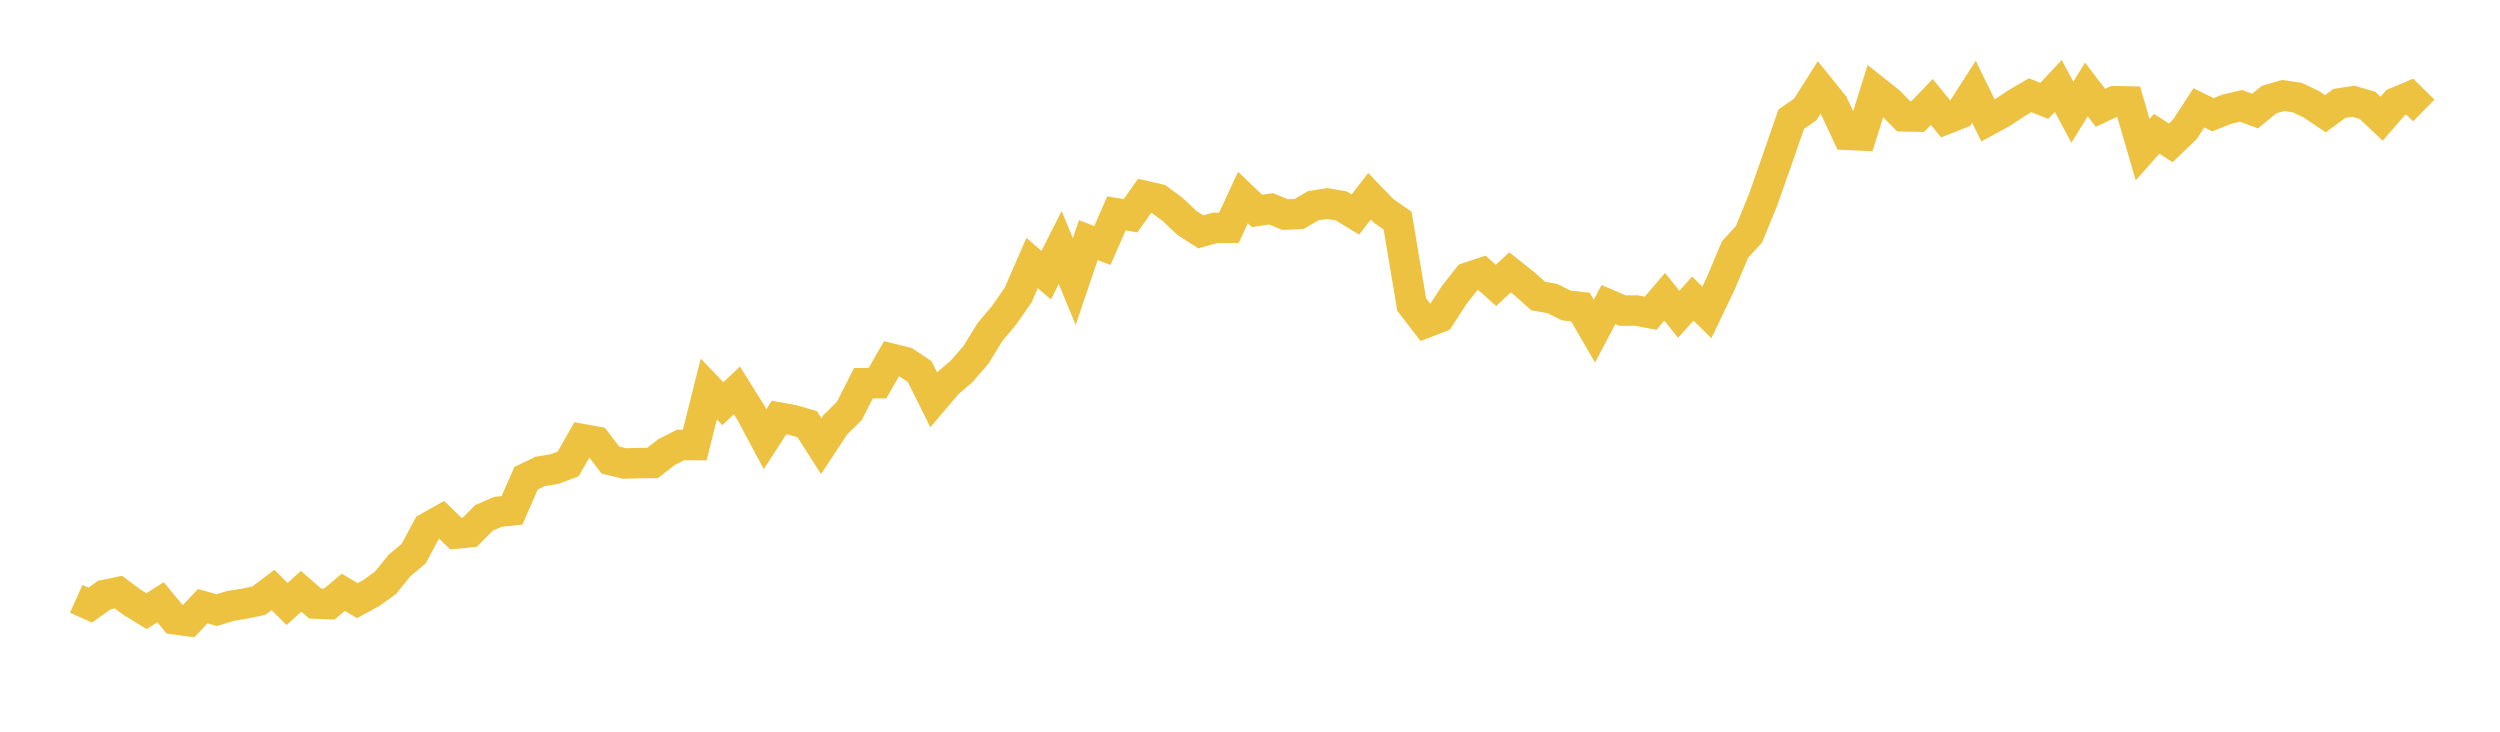 <svg width="164" height="48" xmlns="http://www.w3.org/2000/svg" xmlns:xlink="http://www.w3.org/1999/xlink"><path fill="none" stroke="rgb(237,194,64)" stroke-width="2" d="M5,39.283L5.922,39.696L6.844,39.035L7.766,38.842L8.689,39.529L9.611,40.091L10.533,39.507L11.455,40.623L12.377,40.746L13.299,39.765L14.222,40.025L15.144,39.742L16.066,39.597L16.988,39.399L17.91,38.701L18.832,39.626L19.754,38.79L20.677,39.593L21.599,39.63L22.521,38.856L23.443,39.4L24.365,38.897L25.287,38.235L26.21,37.092L27.132,36.324L28.054,34.614L28.976,34.098L29.898,35.001L30.82,34.911L31.743,33.977L32.665,33.574L33.587,33.482L34.509,31.374L35.431,30.927L36.353,30.775L37.275,30.432L38.198,28.806L39.12,28.972L40.042,30.179L40.964,30.406L41.886,30.379L42.808,30.369L43.731,29.651L44.653,29.187L45.575,29.196L46.497,25.521L47.419,26.483L48.341,25.61L49.263,27.084L50.186,28.81L51.108,27.39L52.03,27.559L52.952,27.828L53.874,29.265L54.796,27.867L55.719,26.954L56.641,25.139L57.563,25.136L58.485,23.532L59.407,23.761L60.329,24.374L61.251,26.226L62.174,25.139L63.096,24.35L64.018,23.285L64.94,21.784L65.862,20.69L66.784,19.37L67.707,17.25L68.629,18.052L69.551,16.237L70.473,18.474L71.395,15.752L72.317,16.108L73.24,13.995L74.162,14.153L75.084,12.852L76.006,13.062L76.928,13.74L77.85,14.612L78.772,15.209L79.695,14.952L80.617,14.943L81.539,12.957L82.461,13.837L83.383,13.697L84.305,14.077L85.228,14.035L86.15,13.494L87.072,13.352L87.994,13.51L88.916,14.07L89.838,12.875L90.76,13.83L91.683,14.472L92.605,19.972L93.527,21.172L94.449,20.814L95.371,19.386L96.293,18.207L97.216,17.9L98.138,18.723L99.06,17.868L99.982,18.597L100.904,19.42L101.826,19.579L102.749,20.042L103.671,20.139L104.593,21.723L105.515,19.979L106.437,20.371L107.359,20.375L108.281,20.549L109.204,19.469L110.126,20.618L111.048,19.589L111.97,20.495L112.892,18.572L113.814,16.377L114.737,15.366L115.659,13.103L116.581,10.489L117.503,7.821L118.425,7.181L119.347,5.726L120.269,6.874L121.192,8.846L122.114,8.889L123.036,5.955L123.958,6.689L124.88,7.631L125.802,7.648L126.725,6.689L127.647,7.817L128.569,7.454L129.491,6.019L130.413,7.902L131.335,7.4L132.257,6.788L133.18,6.246L134.102,6.618L135.024,5.637L135.946,7.362L136.868,5.867L137.79,7.073L138.713,6.643L139.635,6.657L140.557,9.815L141.479,8.775L142.401,9.374L143.323,8.493L144.246,7.075L145.168,7.526L146.09,7.162L147.012,6.944L147.934,7.285L148.856,6.53L149.778,6.265L150.701,6.403L151.623,6.84L152.545,7.461L153.467,6.783L154.389,6.642L155.311,6.916L156.234,7.788L157.156,6.727L158.078,6.339L159,7.248"></path></svg>
